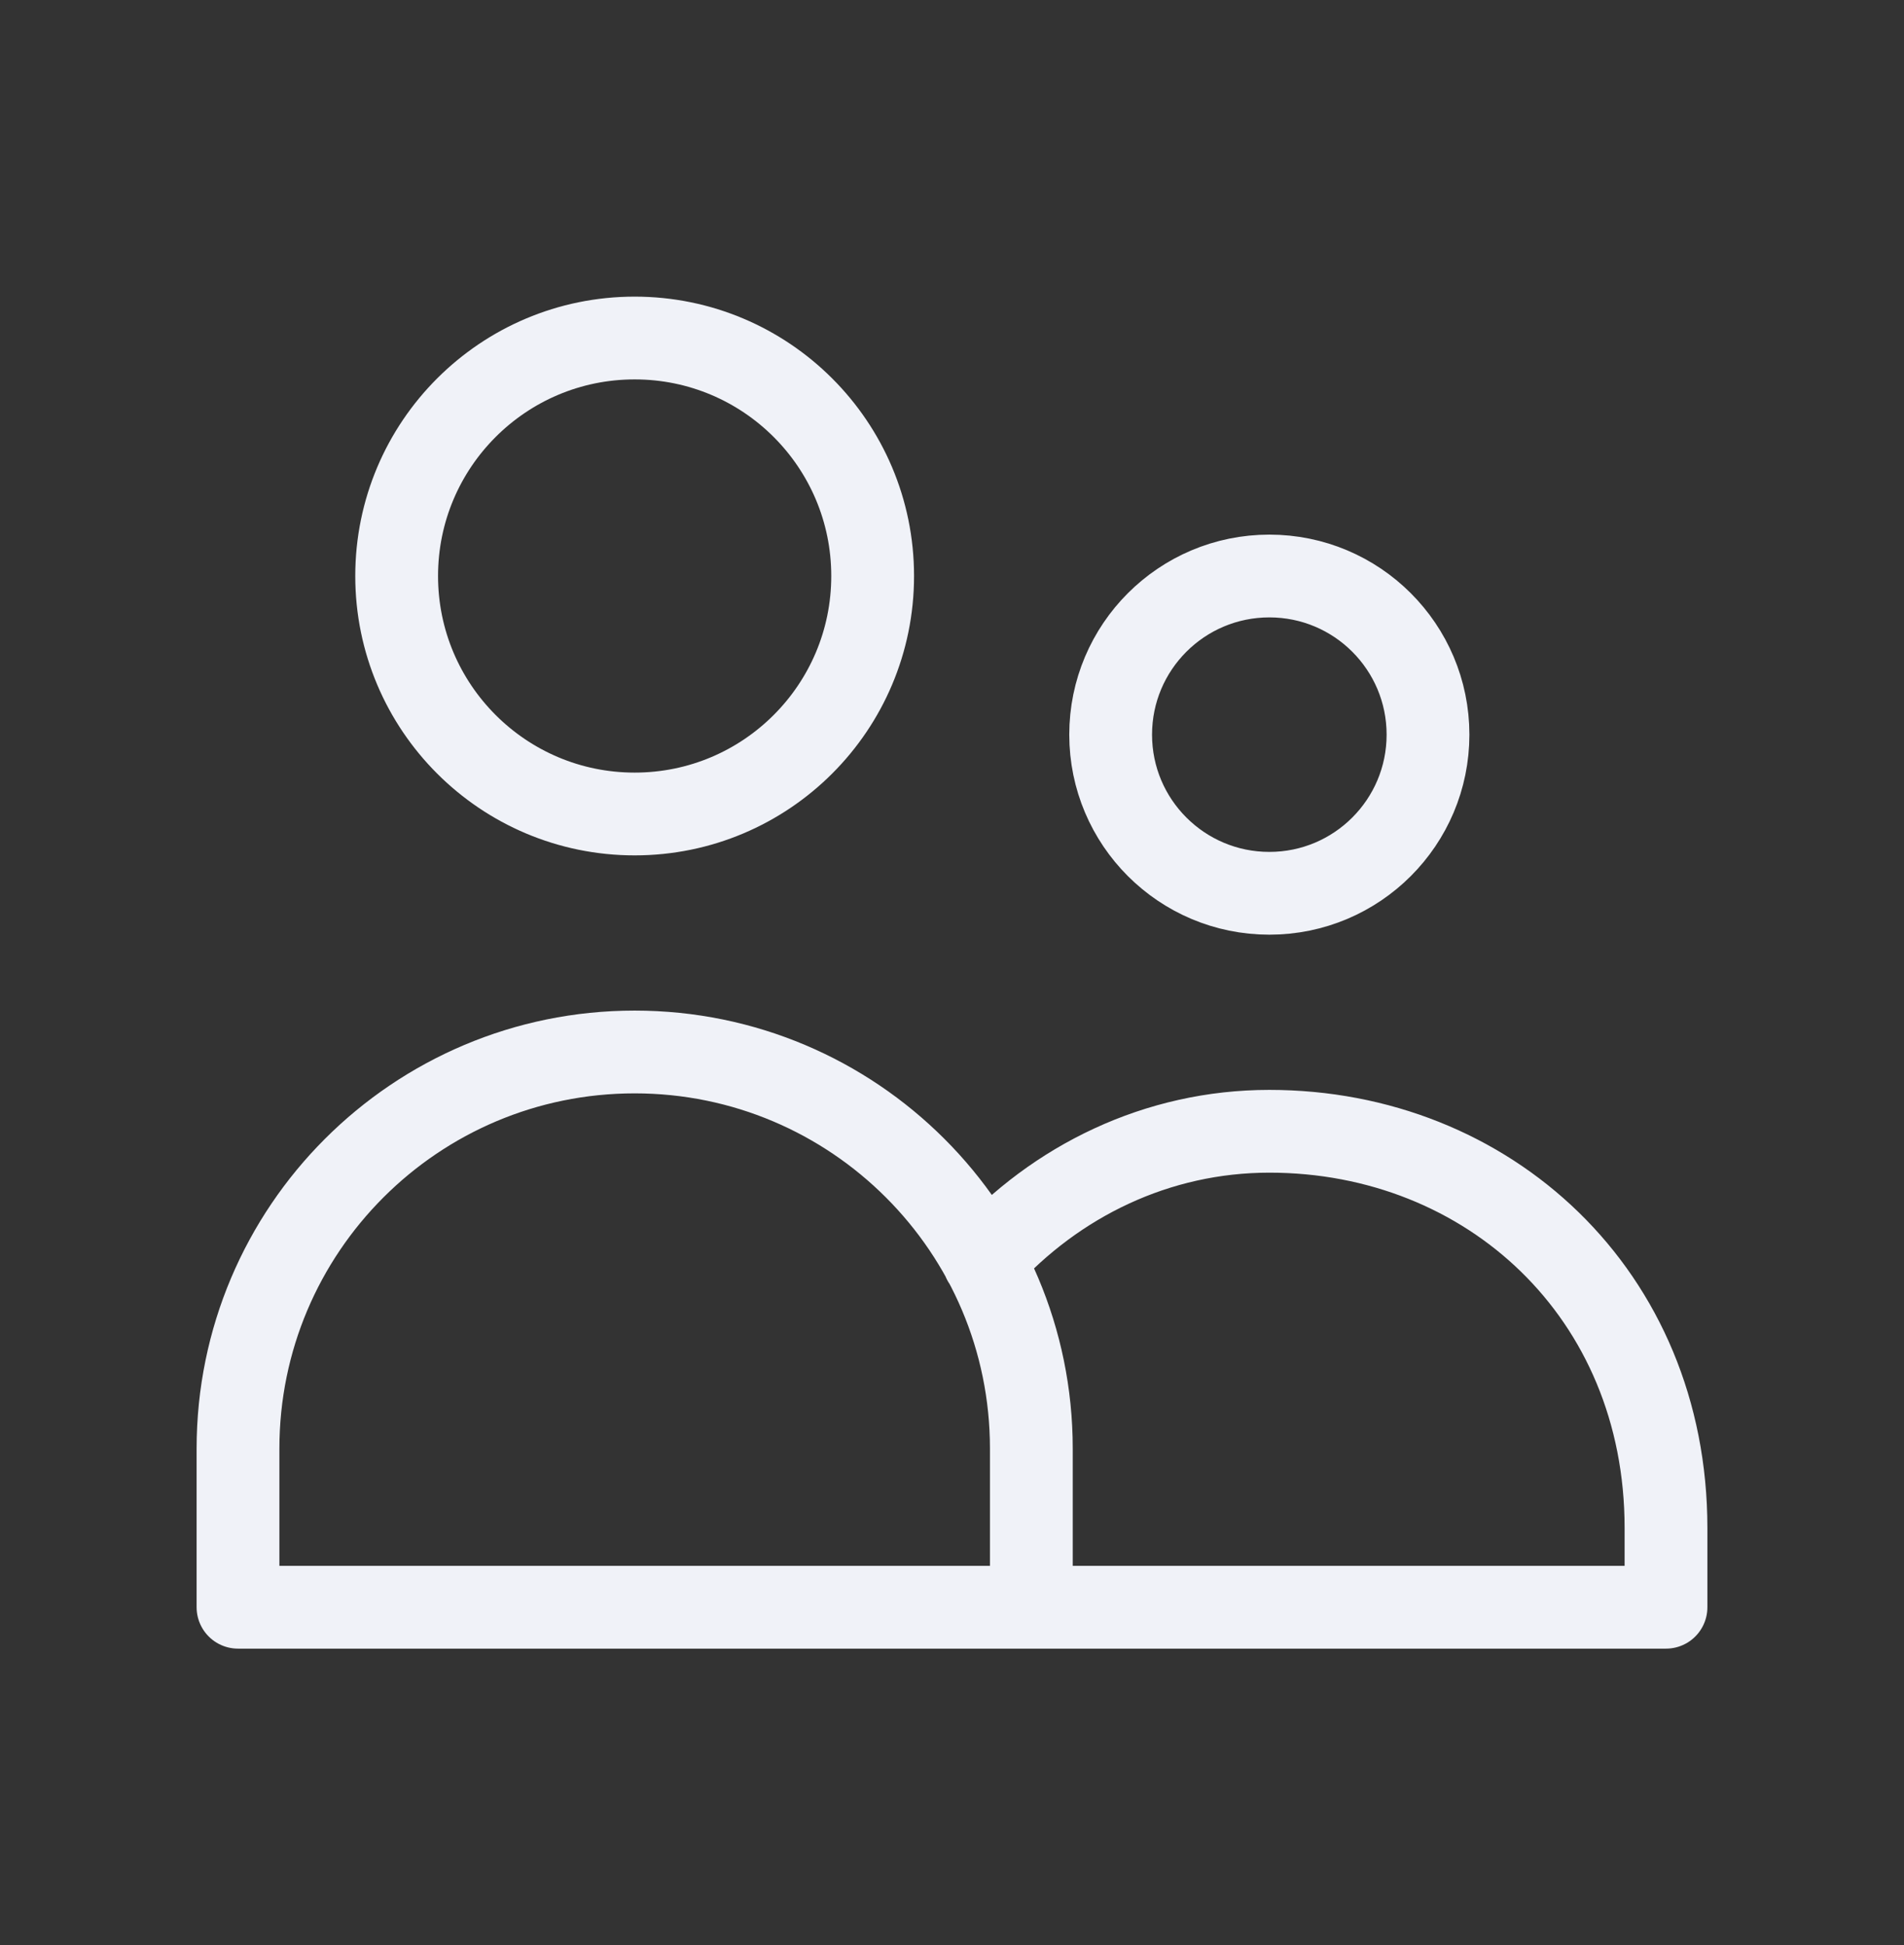 <svg xmlns="http://www.w3.org/2000/svg" width="46" height="47" viewBox="0 0 46 47" fill="none"><rect x="0" y="0" width="46" height="47" fill="#333333" stroke="none"/><path d="M24.917 38.833V35C24.917 29.707 20.626 25.417 15.333 25.417C10.041 25.417 5.75 29.707 5.75 35V38.833H24.917ZM24.917 38.833H40.25V36.917C40.25 31.271 35.959 27.333 30.667 27.333C27.958 27.333 25.511 28.532 23.768 30.46M21.083 13.917C21.083 17.092 18.509 19.667 15.333 19.667C12.158 19.667 9.583 17.092 9.583 13.917C9.583 10.741 12.158 8.167 15.333 8.167C18.509 8.167 21.083 10.741 21.083 13.917ZM34.5 17.75C34.5 19.867 32.784 21.583 30.667 21.583C28.55 21.583 26.833 19.867 26.833 17.75C26.833 15.633 28.55 13.917 30.667 13.917C32.784 13.917 34.5 15.633 34.5 17.75Z" stroke="#F0F2F8" stroke-width="2" stroke-linecap="round" stroke-linejoin="round"></path></svg>